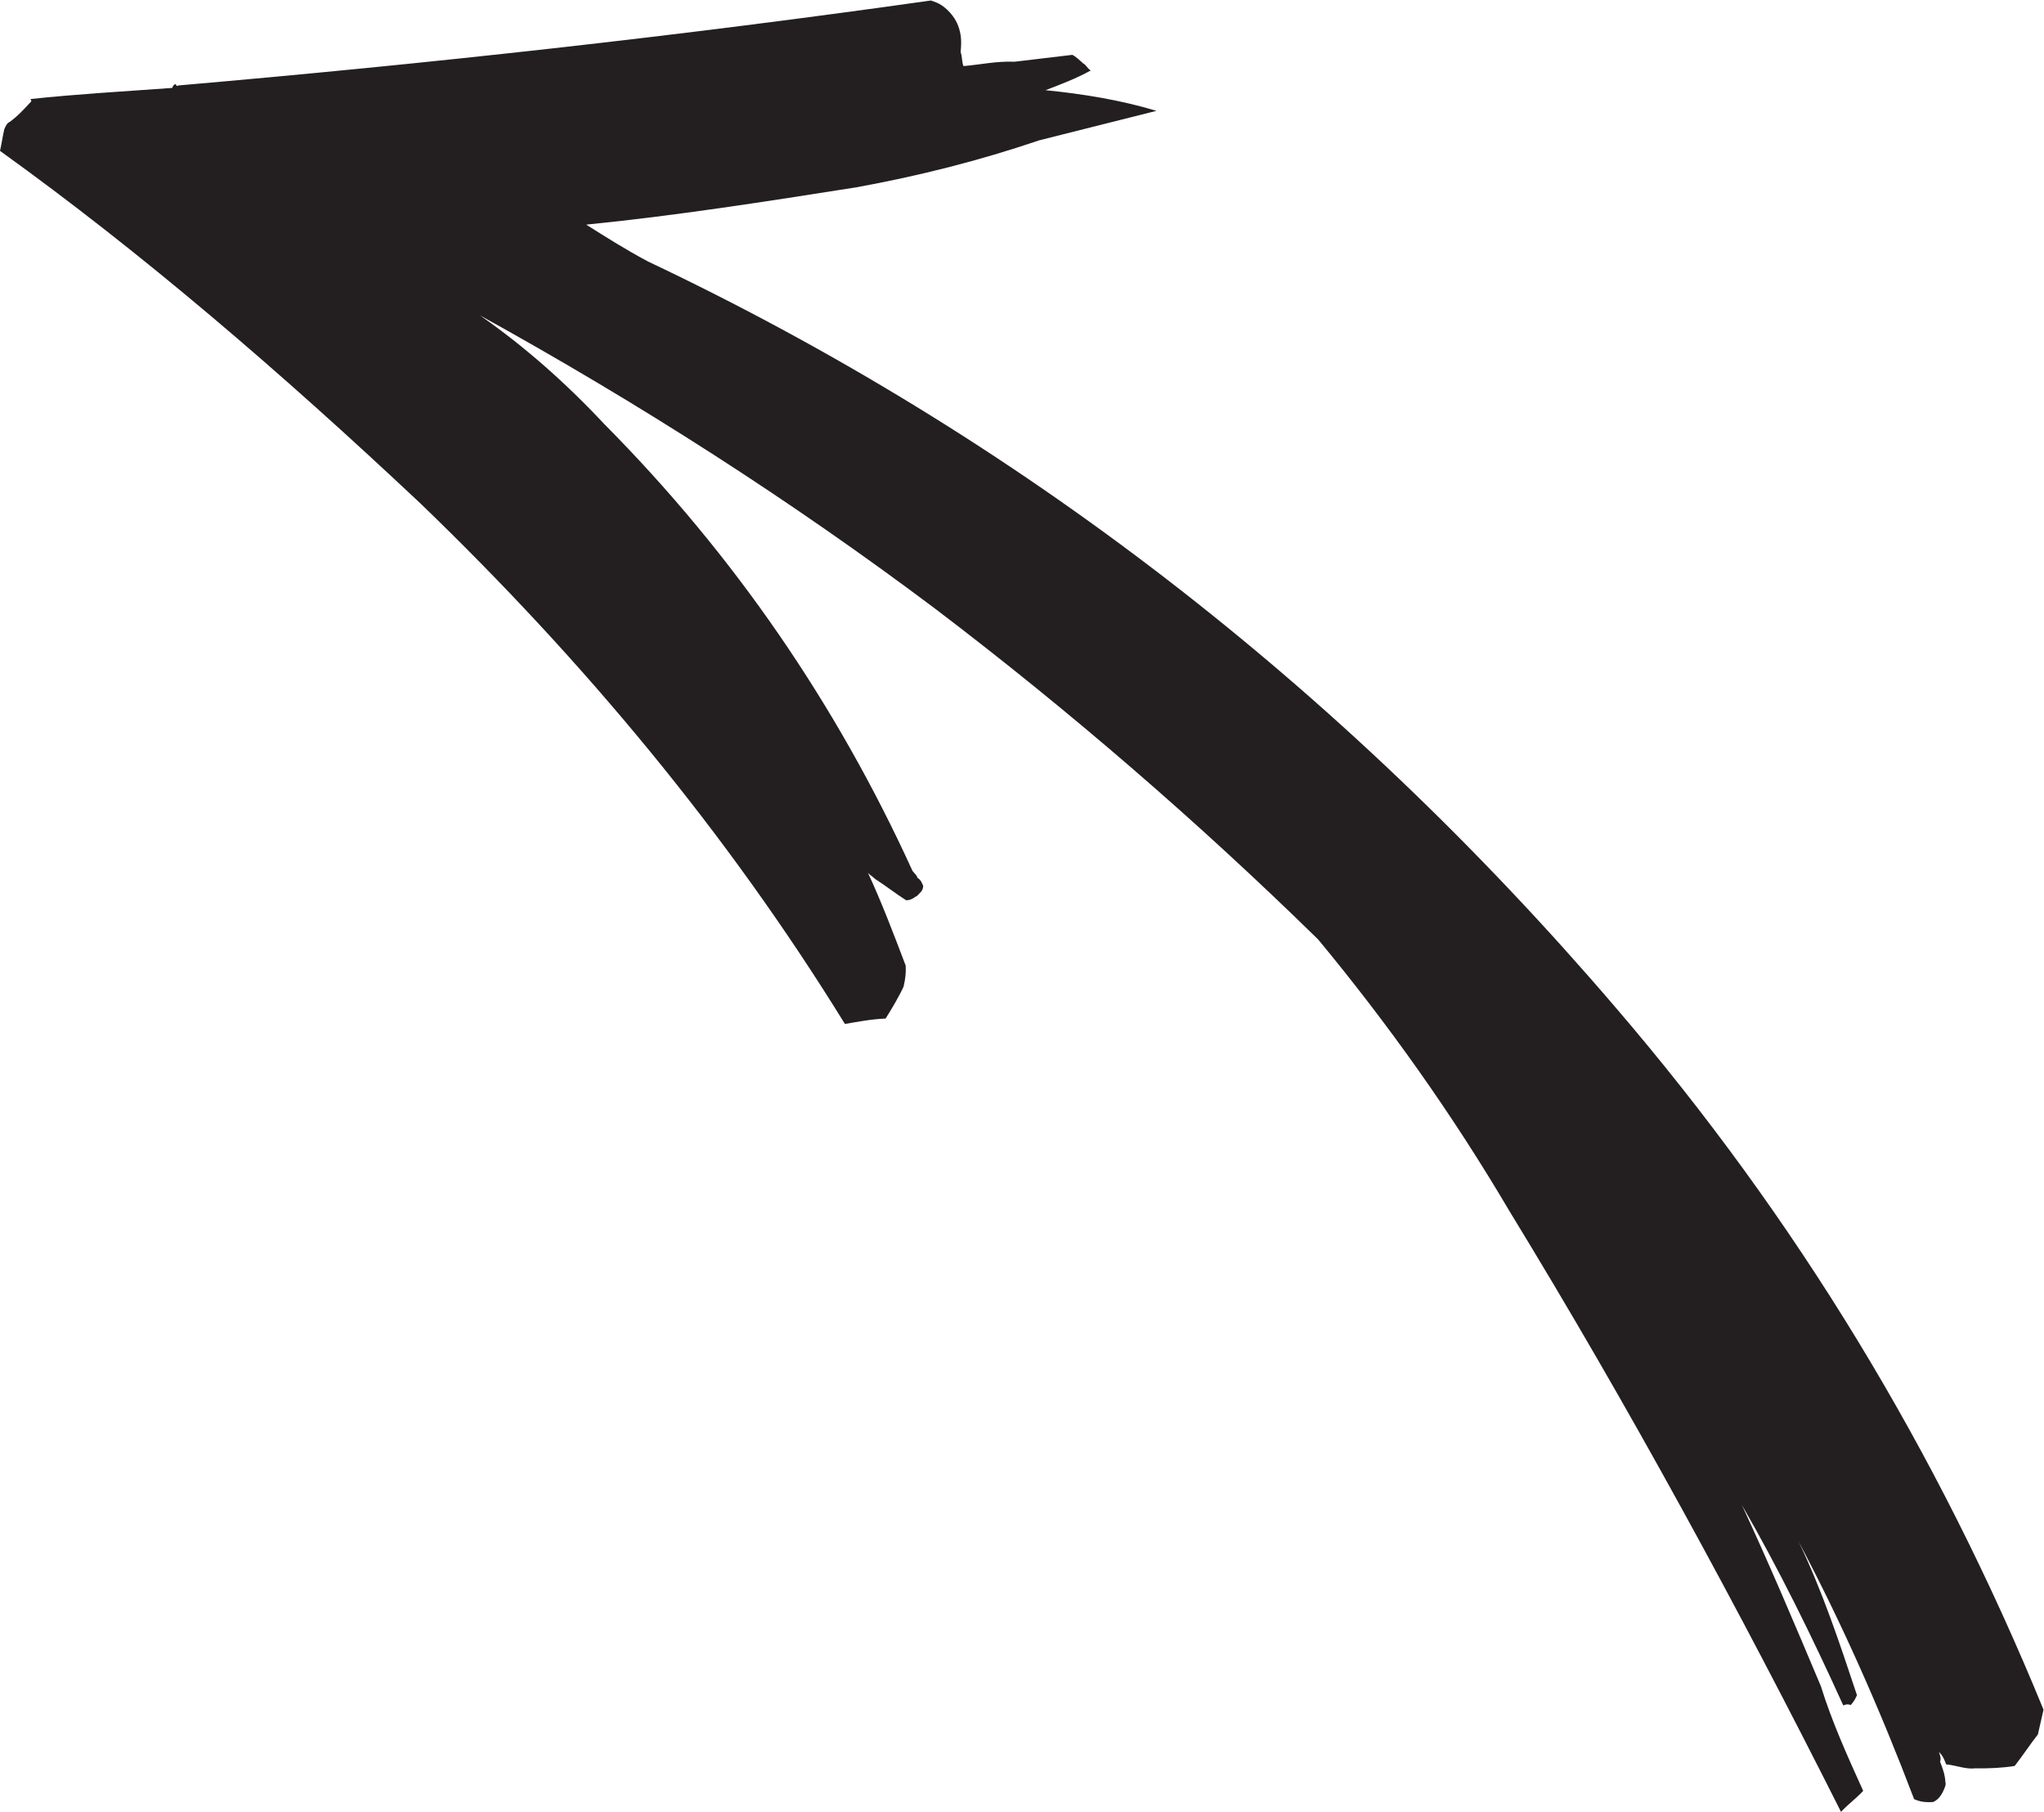 <?xml version="1.0" encoding="UTF-8" standalone="no"?>
<svg
   xmlns:dc="http://purl.org/dc/elements/1.1/"
   xmlns:cc="http://creativecommons.org/ns#"
   xmlns:rdf="http://www.w3.org/1999/02/22-rdf-syntax-ns#"
   xmlns:svg="http://www.w3.org/2000/svg"
   xmlns="http://www.w3.org/2000/svg"
   viewBox="0 0 312.853 277.293"
   height="277.293"
   width="312.853"
   xml:space="preserve"
   id="svg2"
   version="1.1"><defs
     id="defs6" /><g
     transform="matrix(1.333,0,0,-1.333,0,277.293)"
     id="g10"><g
       transform="scale(0.1)"
       id="g12"><path
         id="path14"
         style="fill:#231f20;fill-opacity:1;fill-rule:nonzero;stroke:none"
         d="m 201.781,1983.72 c -2.523,-0.96 -2.523,-0.96 -4.093,-4.45 -56.2,-4.05 -109.879,-7.13 -162.594,-12.75 l 0.965,-2.52 c -8.172,-8.89 -16.355,-17.77 -25.48,-24.13 -2.523,-0.96 -4.078,-4.44 -5.641,-7.92 -2.172,-9.49 -2.777,-15.49 -4.941,-24.97 C 162.887,1789.93 321.43,1653.91 483.215,1501.8 670.082,1321.69 834.602,1124.42 970.164,904.602 c 13.574,2.269 29.668,5.507 46.716,6.226 7.21,11.391 15.99,26.281 20.67,36.731 2.17,9.48 2.78,15.48 2.41,24 -14.38,37.831 -27.81,73.141 -43.757,107.511 0.965,-2.52 4.437,-4.09 8.877,-8.18 11.41,-7.21 23.77,-16.95 35.17,-24.15 6.01,-0.61 10.09,3.83 12.61,4.79 4.09,4.44 6.61,5.41 7.22,11.4 -0.96,2.53 -2.88,7.58 -6.36,9.14 -1.92,5.04 -5.4,6.6 -6.36,9.13 -86.473,189.41 -203.813,361.31 -353.594,512.22 -43.801,46.86 -91.688,89.26 -142.703,124.73 182.71,-100.86 358.195,-213.11 523.957,-337.73 154.36,-117.4 300.54,-243.69 438.56,-378.85 80.05,-96.601 154.43,-201.101 219.7,-311.98 C 1870.76,464.711 1995.64,235.059 2113.91,0 c 8.17,8.859 17.3,15.23 25.46,24.121 -17.87,39.391 -35.73,78.789 -48.56,120.098 -29.38,69.672 -58.76,139.332 -90.67,208.019 42.35,-73.379 80.62,-151.207 116.35,-230.019 2.53,0.972 5.05,1.929 8.54,0.383 4.08,4.418 5.64,7.91 7.2,11.386 -20.49,61.5 -40.04,120.473 -67.14,176.551 50.98,-96.078 94.39,-195.051 132.76,-295.937 6.96,-3.141 12.97,-3.723 21.49,-3.371 5.05,1.91 9.12,6.359 12.26,13.309 1.56,3.492 3.11,6.961 2.16,9.492 -0.35,8.527 -3.23,16.078 -6.11,23.66 1.57,3.477 -0.35,8.52 -1.31,11.047 4.45,-4.09 6.36,-9.129 8.28,-14.18 12,-1.199 22.45,-5.898 33.5,-4.578 14.53,-0.25 31.58,0.461 45.15,2.73 9.73,12.367 16.95,23.77 26.68,36.148 2.16,9.469 4.33,18.95 6.49,28.442 -121.71,297.269 -284.03,564.648 -491.39,806.25 -316.93,370.269 -688.41,656.269 -1110.98,856.439 -25.336,13.47 -48.144,27.89 -70.957,42.32 102.918,10.26 206.438,26.53 309.961,42.81 72.886,13.29 141.356,30.65 210.406,54.04 44.8,11.26 89.6,22.52 134.4,33.79 -42.39,12.75 -85.37,19.5 -127.39,23.72 17.64,6.72 35.3,13.43 52,22.67 -3.48,1.55 -5.4,6.61 -8.88,8.17 -4.44,4.08 -8.89,8.17 -12.36,9.73 -22.1,-2.63 -44.19,-5.26 -66.3,-7.89 -20.52,0.86 -39.15,-3.34 -58.71,-5.01 -1.92,5.05 -1.33,11.05 -3.24,16.09 1.21,12.01 0.86,20.54 -2.98,30.63 -2.88,7.56 -8.28,14.17 -12.72,18.25 -8.88,8.18 -14.89,8.77 -18.37,10.34 -290.375,-41.15 -578.59,-72.8 -863.668,-97.5 -2.524,-0.95 -2.524,-0.95 -3.481,1.57" /></g></g></svg>